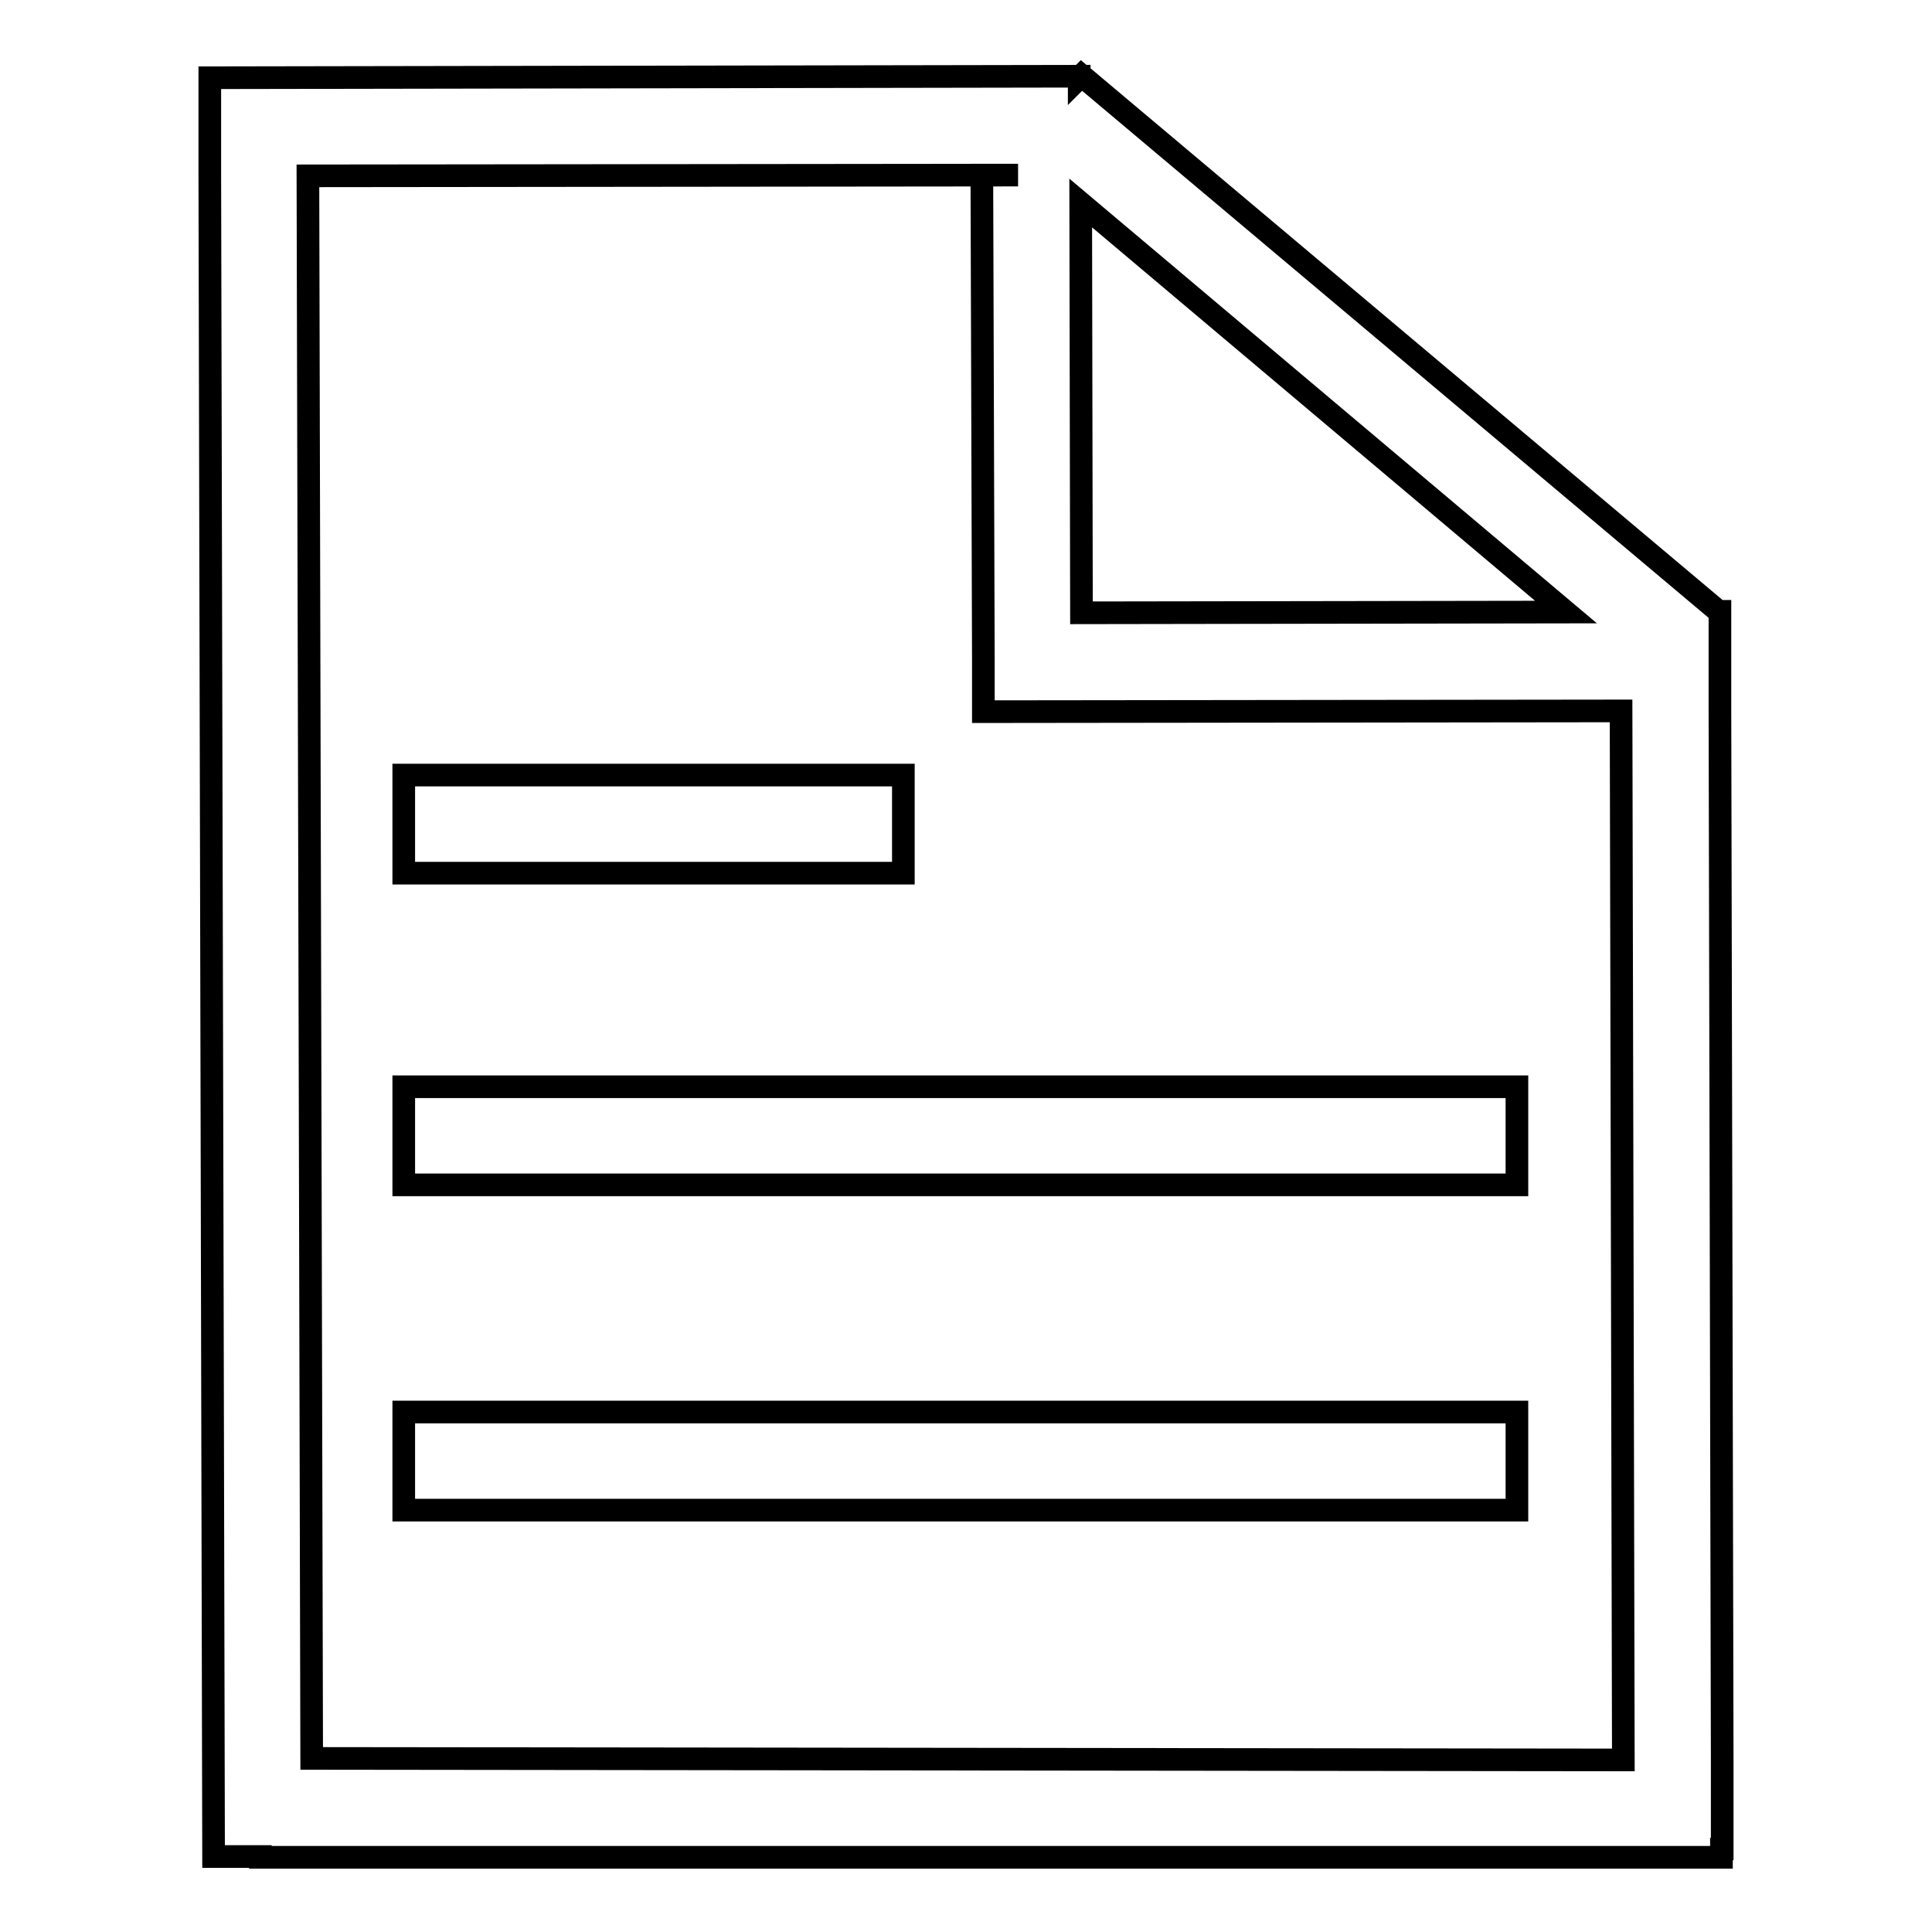 <?xml version="1.0" encoding="utf-8"?>
<!-- Svg Vector Icons : http://www.onlinewebfonts.com/icon -->
<!DOCTYPE svg PUBLIC "-//W3C//DTD SVG 1.1//EN" "http://www.w3.org/Graphics/SVG/1.1/DTD/svg11.dtd">
<svg version="1.1" xmlns="http://www.w3.org/2000/svg" xmlns:xlink="http://www.w3.org/1999/xlink" x="0px" y="0px" viewBox="0 0 256 256" enable-background="new 0 0 256 256" xml:space="preserve">
<g><g><path stroke-width="3" fill-opacity="0" stroke="#000000"  d="M119.7,115.7v-13l-66.2,0v13L119.7,115.7z"/><path stroke-width="3" fill-opacity="0" stroke="#000000"  d="M53.5,144v13l147.5,0v-13L53.5,144z"/><path stroke-width="3" fill-opacity="0" stroke="#000000"  d="M53.5,187.1v13l147.5,0v-13L53.5,187.1z"/><path stroke-width="3" fill-opacity="0" stroke="#000000"  d="M228.2,245v-12h0l-0.3-139l0,0l0-12.8l0,0l0,0V81l0,0l0,0h-0.2l-84.4-71l-0.3,0.3v-0.2L27.8,10.3v0.2l0,0v0.4l0,12.4l0,0L28.3,246l6.2,0v0.1h193.6v-0.1l0,0V245z M207.5,81.1l-64.2,0.1l-0.1-54.3L207.5,81.1z M41.3,233L40.8,23.3l94.1-0.1l-4.8,0l0.2,64.4v6.7l84.5-0.1l0.3,139L41.3,233z"/></g></g>
</svg>